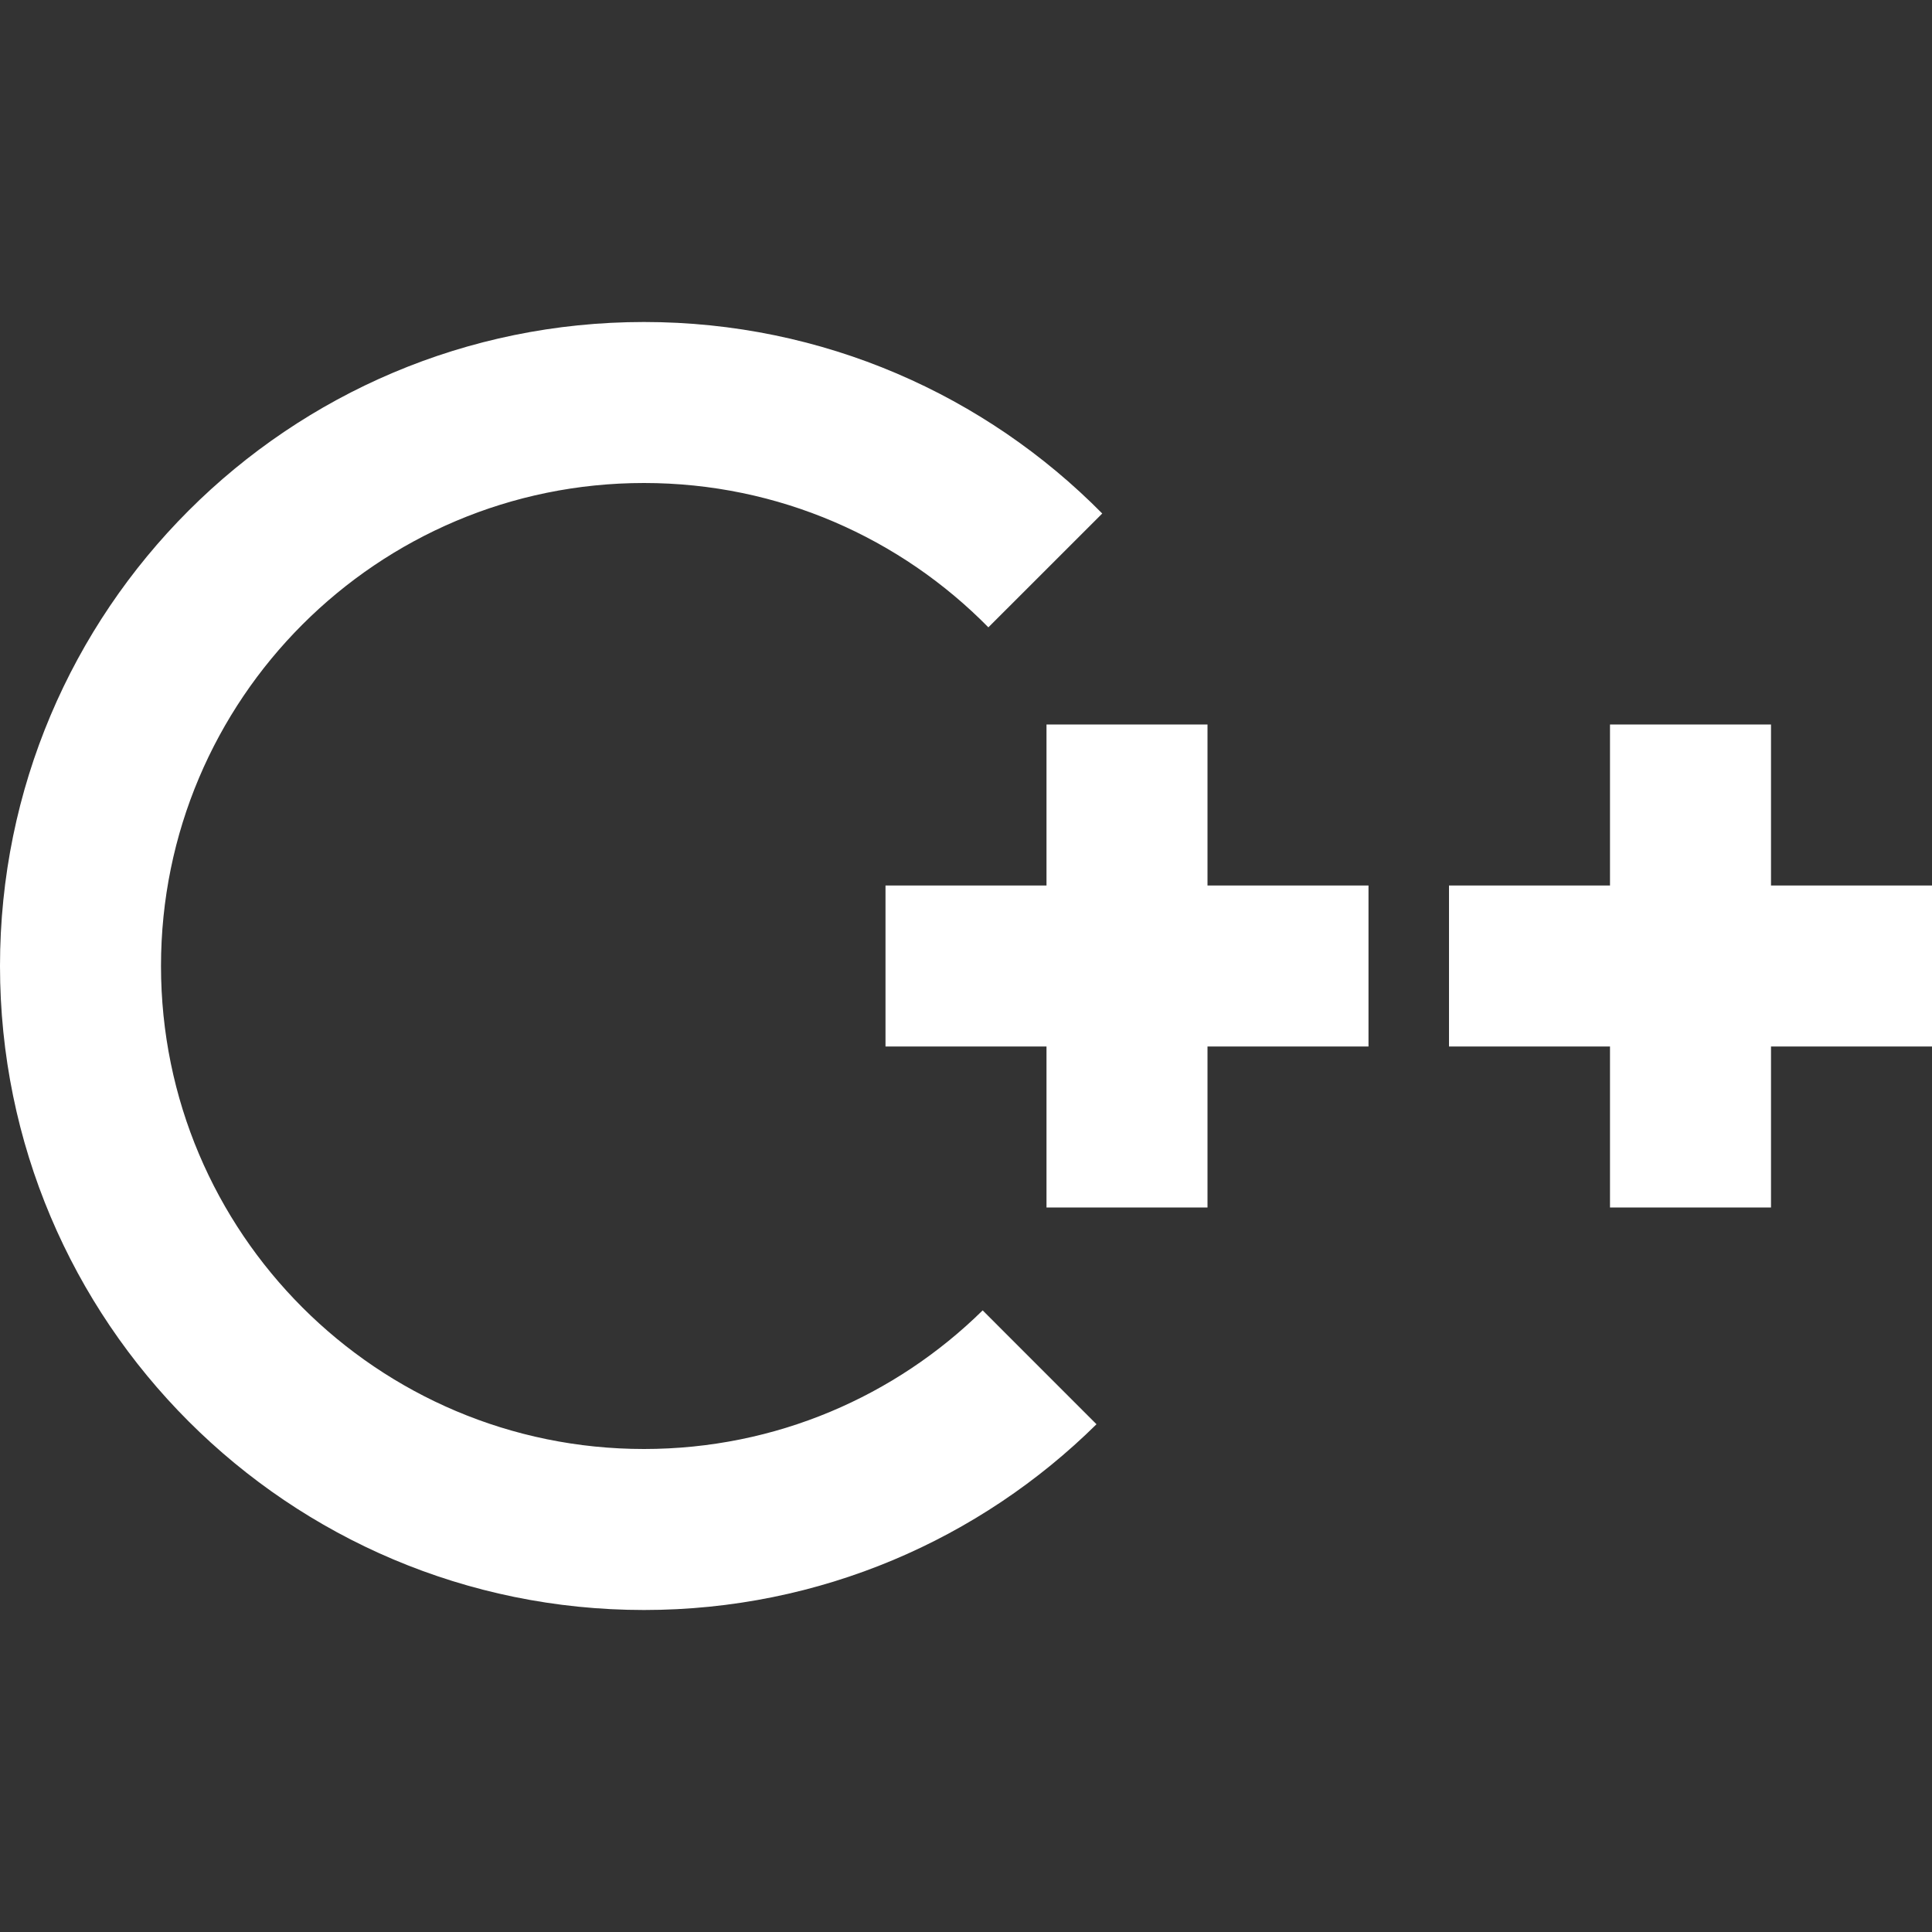 <svg width="48" height="48" viewBox="0 0 48 48" fill="none" xmlns="http://www.w3.org/2000/svg">
<rect x="0" y="0" width="48" height="48" fill="#333333" stroke="none"/>
<path d="M24.414 32.556C22.248 34.686 19.278 36 16 36C9.373 36 4 30.627 4 24C4 17.373 9.373 12 16 12C19.35 12 22.379 13.373 24.556 15.586L27.385 12.758C24.484 9.82 20.454 8 16 8C7.163 8 0 15.163 0 24C0 32.837 7.163 40 16 40C20.382 40 24.353 38.238 27.242 35.385L24.414 32.556Z" fill="white"/>
<path d="M30 18H26V22H22V26H26V30H30V26H34V22H30V18Z" fill="white"/>
<path d="M40 18H44V22H48V26H44V30H40V26H36V22H40V18Z" fill="white"/>
</svg>
